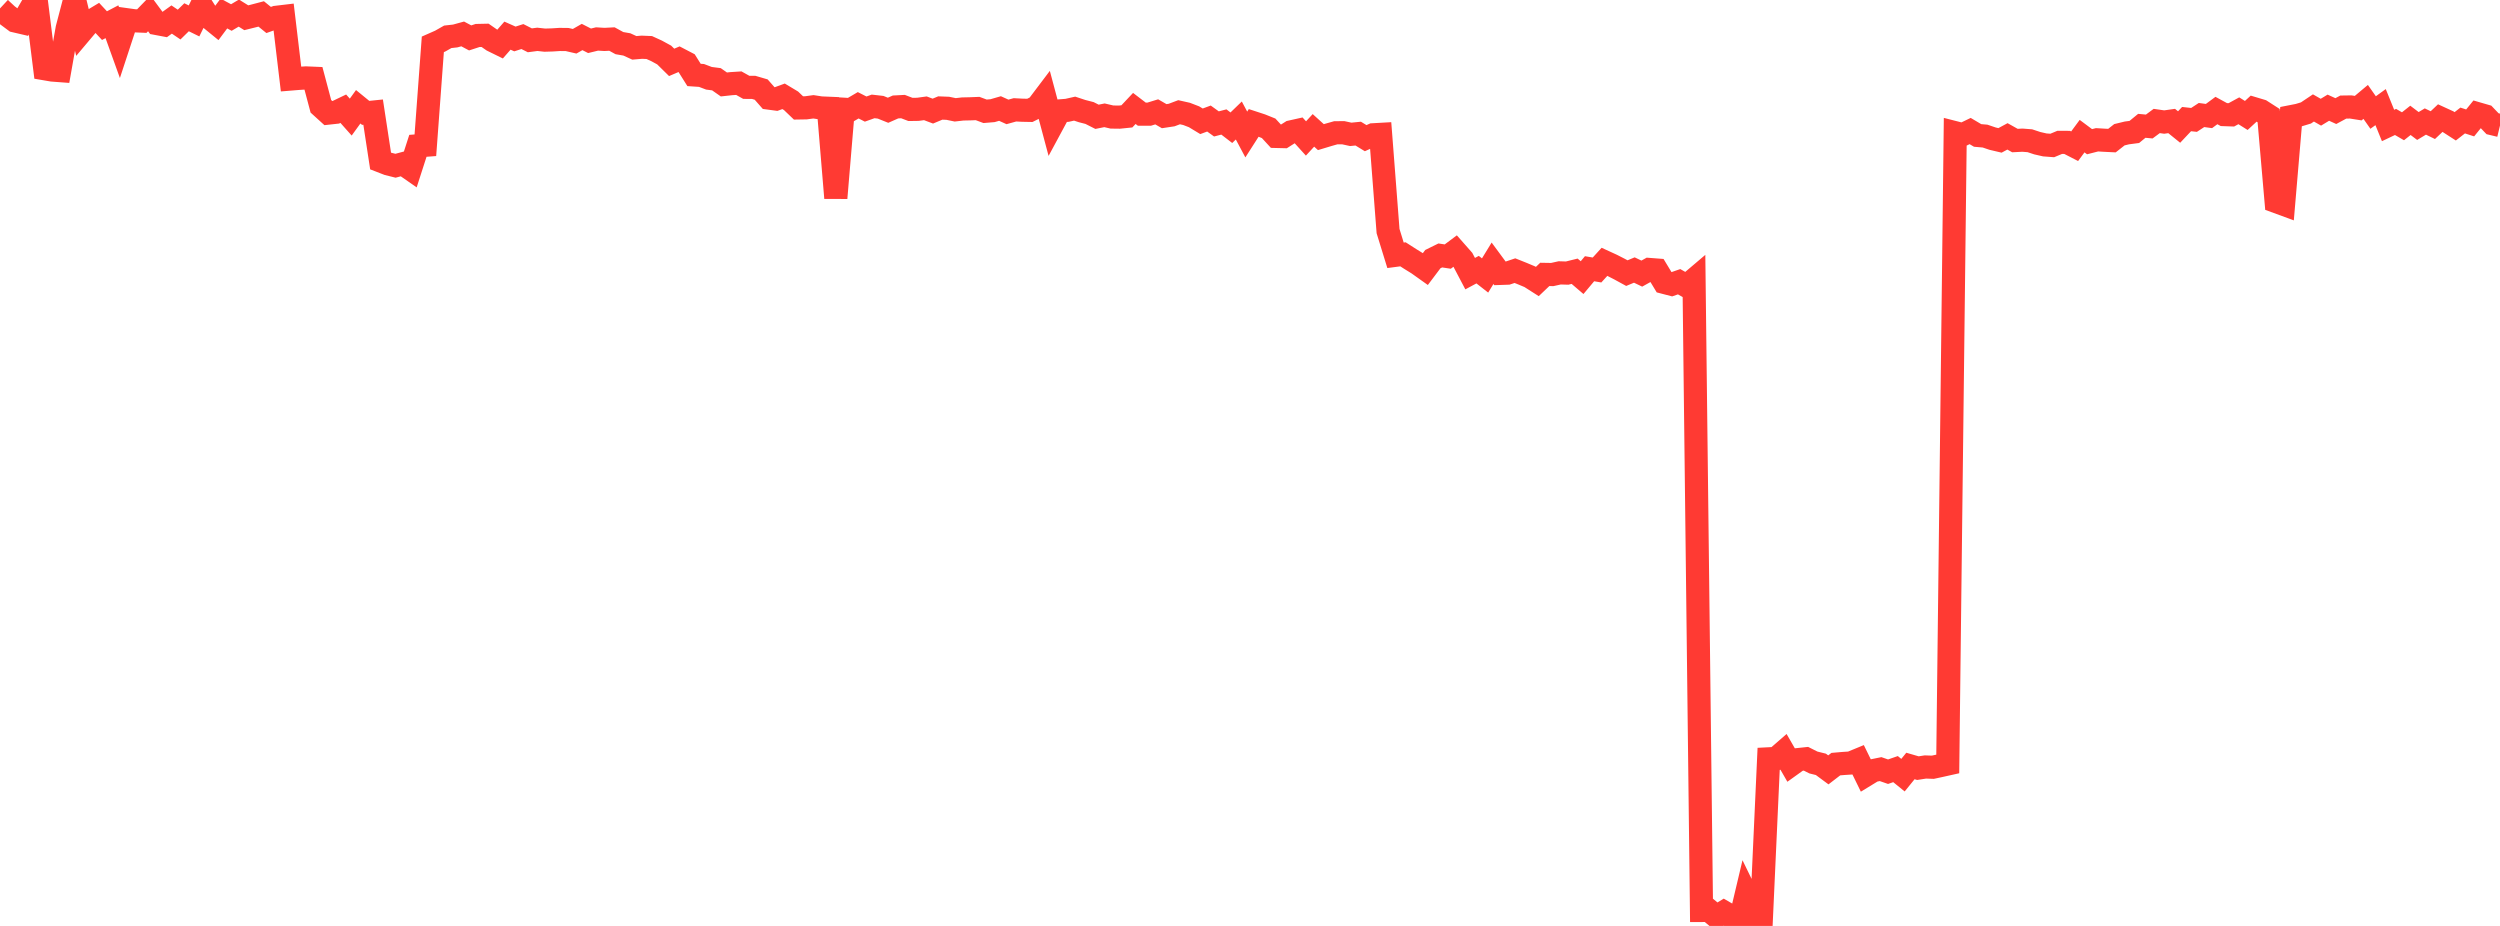 <?xml version="1.0" standalone="no"?>
<!DOCTYPE svg PUBLIC "-//W3C//DTD SVG 1.1//EN" "http://www.w3.org/Graphics/SVG/1.1/DTD/svg11.dtd">

<svg width="135" height="50" viewBox="0 0 135 50" preserveAspectRatio="none" 
  xmlns="http://www.w3.org/2000/svg"
  xmlns:xlink="http://www.w3.org/1999/xlink">


<polyline points="0.0, 0.455 0.403, 0.829 0.806, 1.129 1.209, 1.223 1.612, 0.532 2.015, 0.486 2.418, 3.713 2.821, 3.782 3.224, 3.812 3.627, 1.535 4.03, 0.0 4.433, 1.67 4.836, 1.192 5.239, 0.95 5.642, 1.384 6.045, 1.173 6.448, 2.293 6.851, 1.066 7.254, 1.122 7.657, 1.139 8.06, 0.724 8.463, 1.269 8.866, 1.345 9.269, 1.054 9.672, 1.327 10.075, 0.932 10.478, 1.13 10.881, 0.308 11.284, 0.942 11.687, 1.27 12.09, 0.73 12.493, 0.946 12.896, 0.707 13.299, 0.958 13.701, 0.858 14.104, 0.752 14.507, 1.079 14.91, 0.936 15.313, 0.888 15.716, 4.266 16.119, 4.233 16.522, 4.208 16.925, 4.225 17.328, 5.741 17.731, 6.107 18.134, 6.063 18.537, 5.87 18.94, 6.323 19.343, 5.766 19.746, 6.095 20.149, 6.054 20.552, 8.693 20.955, 8.849 21.358, 8.95 21.761, 8.842 22.164, 9.123 22.567, 7.874 22.97, 7.844 23.373, 2.395 23.776, 2.217 24.179, 1.988 24.582, 1.943 24.985, 1.832 25.388, 2.047 25.791, 1.916 26.194, 1.907 26.597, 2.187 27.0, 2.385 27.403, 1.925 27.806, 2.104 28.209, 1.974 28.612, 2.177 29.015, 2.124 29.418, 2.168 29.821, 2.156 30.224, 2.13 30.627, 2.135 31.03, 2.228 31.433, 1.998 31.836, 2.203 32.239, 2.105 32.642, 2.129 33.045, 2.108 33.448, 2.329 33.851, 2.399 34.254, 2.584 34.657, 2.55 35.06, 2.567 35.463, 2.751 35.866, 2.971 36.269, 3.368 36.672, 3.196 37.075, 3.406 37.478, 4.047 37.881, 4.074 38.284, 4.227 38.687, 4.279 39.09, 4.561 39.493, 4.517 39.896, 4.491 40.299, 4.716 40.701, 4.719 41.104, 4.837 41.507, 5.295 41.91, 5.349 42.313, 5.201 42.716, 5.443 43.119, 5.829 43.522, 5.822 43.925, 5.767 44.328, 5.829 44.731, 5.846 45.134, 10.692 45.537, 5.897 45.94, 5.921 46.343, 5.685 46.746, 5.89 47.149, 5.746 47.552, 5.792 47.955, 5.954 48.358, 5.776 48.761, 5.755 49.164, 5.909 49.567, 5.903 49.97, 5.848 50.373, 6 50.776, 5.832 51.179, 5.848 51.582, 5.931 51.985, 5.885 52.388, 5.876 52.791, 5.86 53.194, 6.01 53.597, 5.976 54.0, 5.86 54.403, 6.043 54.806, 5.931 55.209, 5.952 55.612, 5.96 56.015, 5.759 56.418, 5.226 56.821, 6.736 57.224, 5.989 57.627, 5.957 58.03, 5.866 58.433, 5.999 58.836, 6.103 59.239, 6.307 59.642, 6.226 60.045, 6.32 60.448, 6.325 60.851, 6.284 61.254, 5.856 61.657, 6.164 62.06, 6.164 62.463, 6.04 62.866, 6.273 63.269, 6.212 63.672, 6.06 64.075, 6.151 64.478, 6.306 64.881, 6.55 65.284, 6.401 65.687, 6.692 66.09, 6.587 66.493, 6.897 66.896, 6.507 67.299, 7.263 67.701, 6.635 68.104, 6.767 68.507, 6.929 68.91, 7.367 69.313, 7.377 69.716, 7.122 70.119, 7.032 70.522, 7.477 70.925, 7.04 71.328, 7.405 71.731, 7.283 72.134, 7.169 72.537, 7.167 72.94, 7.255 73.343, 7.215 73.746, 7.461 74.149, 7.279 74.552, 7.256 74.955, 12.479 75.358, 13.786 75.761, 13.733 76.164, 13.992 76.567, 14.241 76.97, 14.528 77.373, 13.993 77.776, 13.794 78.179, 13.855 78.582, 13.554 78.985, 14.011 79.388, 14.777 79.791, 14.561 80.194, 14.876 80.597, 14.217 81.0, 14.764 81.403, 14.75 81.806, 14.615 82.209, 14.776 82.612, 14.945 83.015, 15.202 83.418, 14.818 83.821, 14.825 84.224, 14.735 84.627, 14.747 85.03, 14.647 85.433, 14.992 85.836, 14.511 86.239, 14.58 86.642, 14.138 87.045, 14.323 87.448, 14.529 87.851, 14.749 88.254, 14.581 88.657, 14.775 89.06, 14.551 89.463, 14.582 89.866, 15.248 90.269, 15.353 90.672, 15.213 91.075, 15.442 91.478, 15.1 91.881, 49.165 92.284, 49.163 92.687, 49.499 93.09, 49.253 93.493, 49.487 93.896, 50.0 94.299, 48.3 94.701, 49.127 95.104, 49.811 95.507, 40.977 95.91, 40.956 96.313, 40.605 96.716, 41.305 97.119, 41.016 97.522, 40.973 97.925, 41.175 98.328, 41.275 98.731, 41.573 99.134, 41.263 99.537, 41.228 99.94, 41.202 100.343, 41.036 100.746, 41.86 101.149, 41.614 101.552, 41.532 101.955, 41.672 102.358, 41.532 102.761, 41.859 103.164, 41.363 103.567, 41.48 103.97, 41.417 104.373, 41.431 104.776, 41.344 105.179, 41.254 105.582, 7.168 105.985, 7.271 106.388, 7.076 106.791, 7.314 107.194, 7.349 107.597, 7.486 108.0, 7.581 108.403, 7.364 108.806, 7.59 109.209, 7.569 109.612, 7.6 110.015, 7.733 110.418, 7.825 110.821, 7.856 111.224, 7.688 111.627, 7.69 112.03, 7.897 112.433, 7.351 112.836, 7.652 113.239, 7.549 113.642, 7.573 114.045, 7.593 114.448, 7.276 114.851, 7.178 115.254, 7.125 115.657, 6.794 116.06, 6.832 116.463, 6.533 116.866, 6.591 117.269, 6.534 117.672, 6.859 118.075, 6.431 118.478, 6.475 118.881, 6.211 119.284, 6.266 119.687, 5.968 120.09, 6.188 120.493, 6.202 120.896, 5.982 121.299, 6.235 121.701, 5.864 122.104, 5.985 122.507, 6.244 122.91, 10.883 123.313, 11.031 123.716, 6.3 124.119, 6.221 124.522, 6.099 124.925, 5.829 125.328, 6.059 125.731, 5.815 126.134, 5.999 126.537, 5.782 126.94, 5.776 127.343, 5.84 127.746, 5.502 128.149, 6.076 128.552, 5.784 128.955, 6.776 129.358, 6.585 129.761, 6.819 130.164, 6.499 130.567, 6.804 130.97, 6.562 131.373, 6.757 131.776, 6.376 132.179, 6.561 132.582, 6.821 132.985, 6.507 133.388, 6.638 133.791, 6.141 134.194, 6.258 134.597, 6.681 135.0, 6.778" fill="none" stroke="#ff3a33" stroke-width="1.25"/>

</svg>